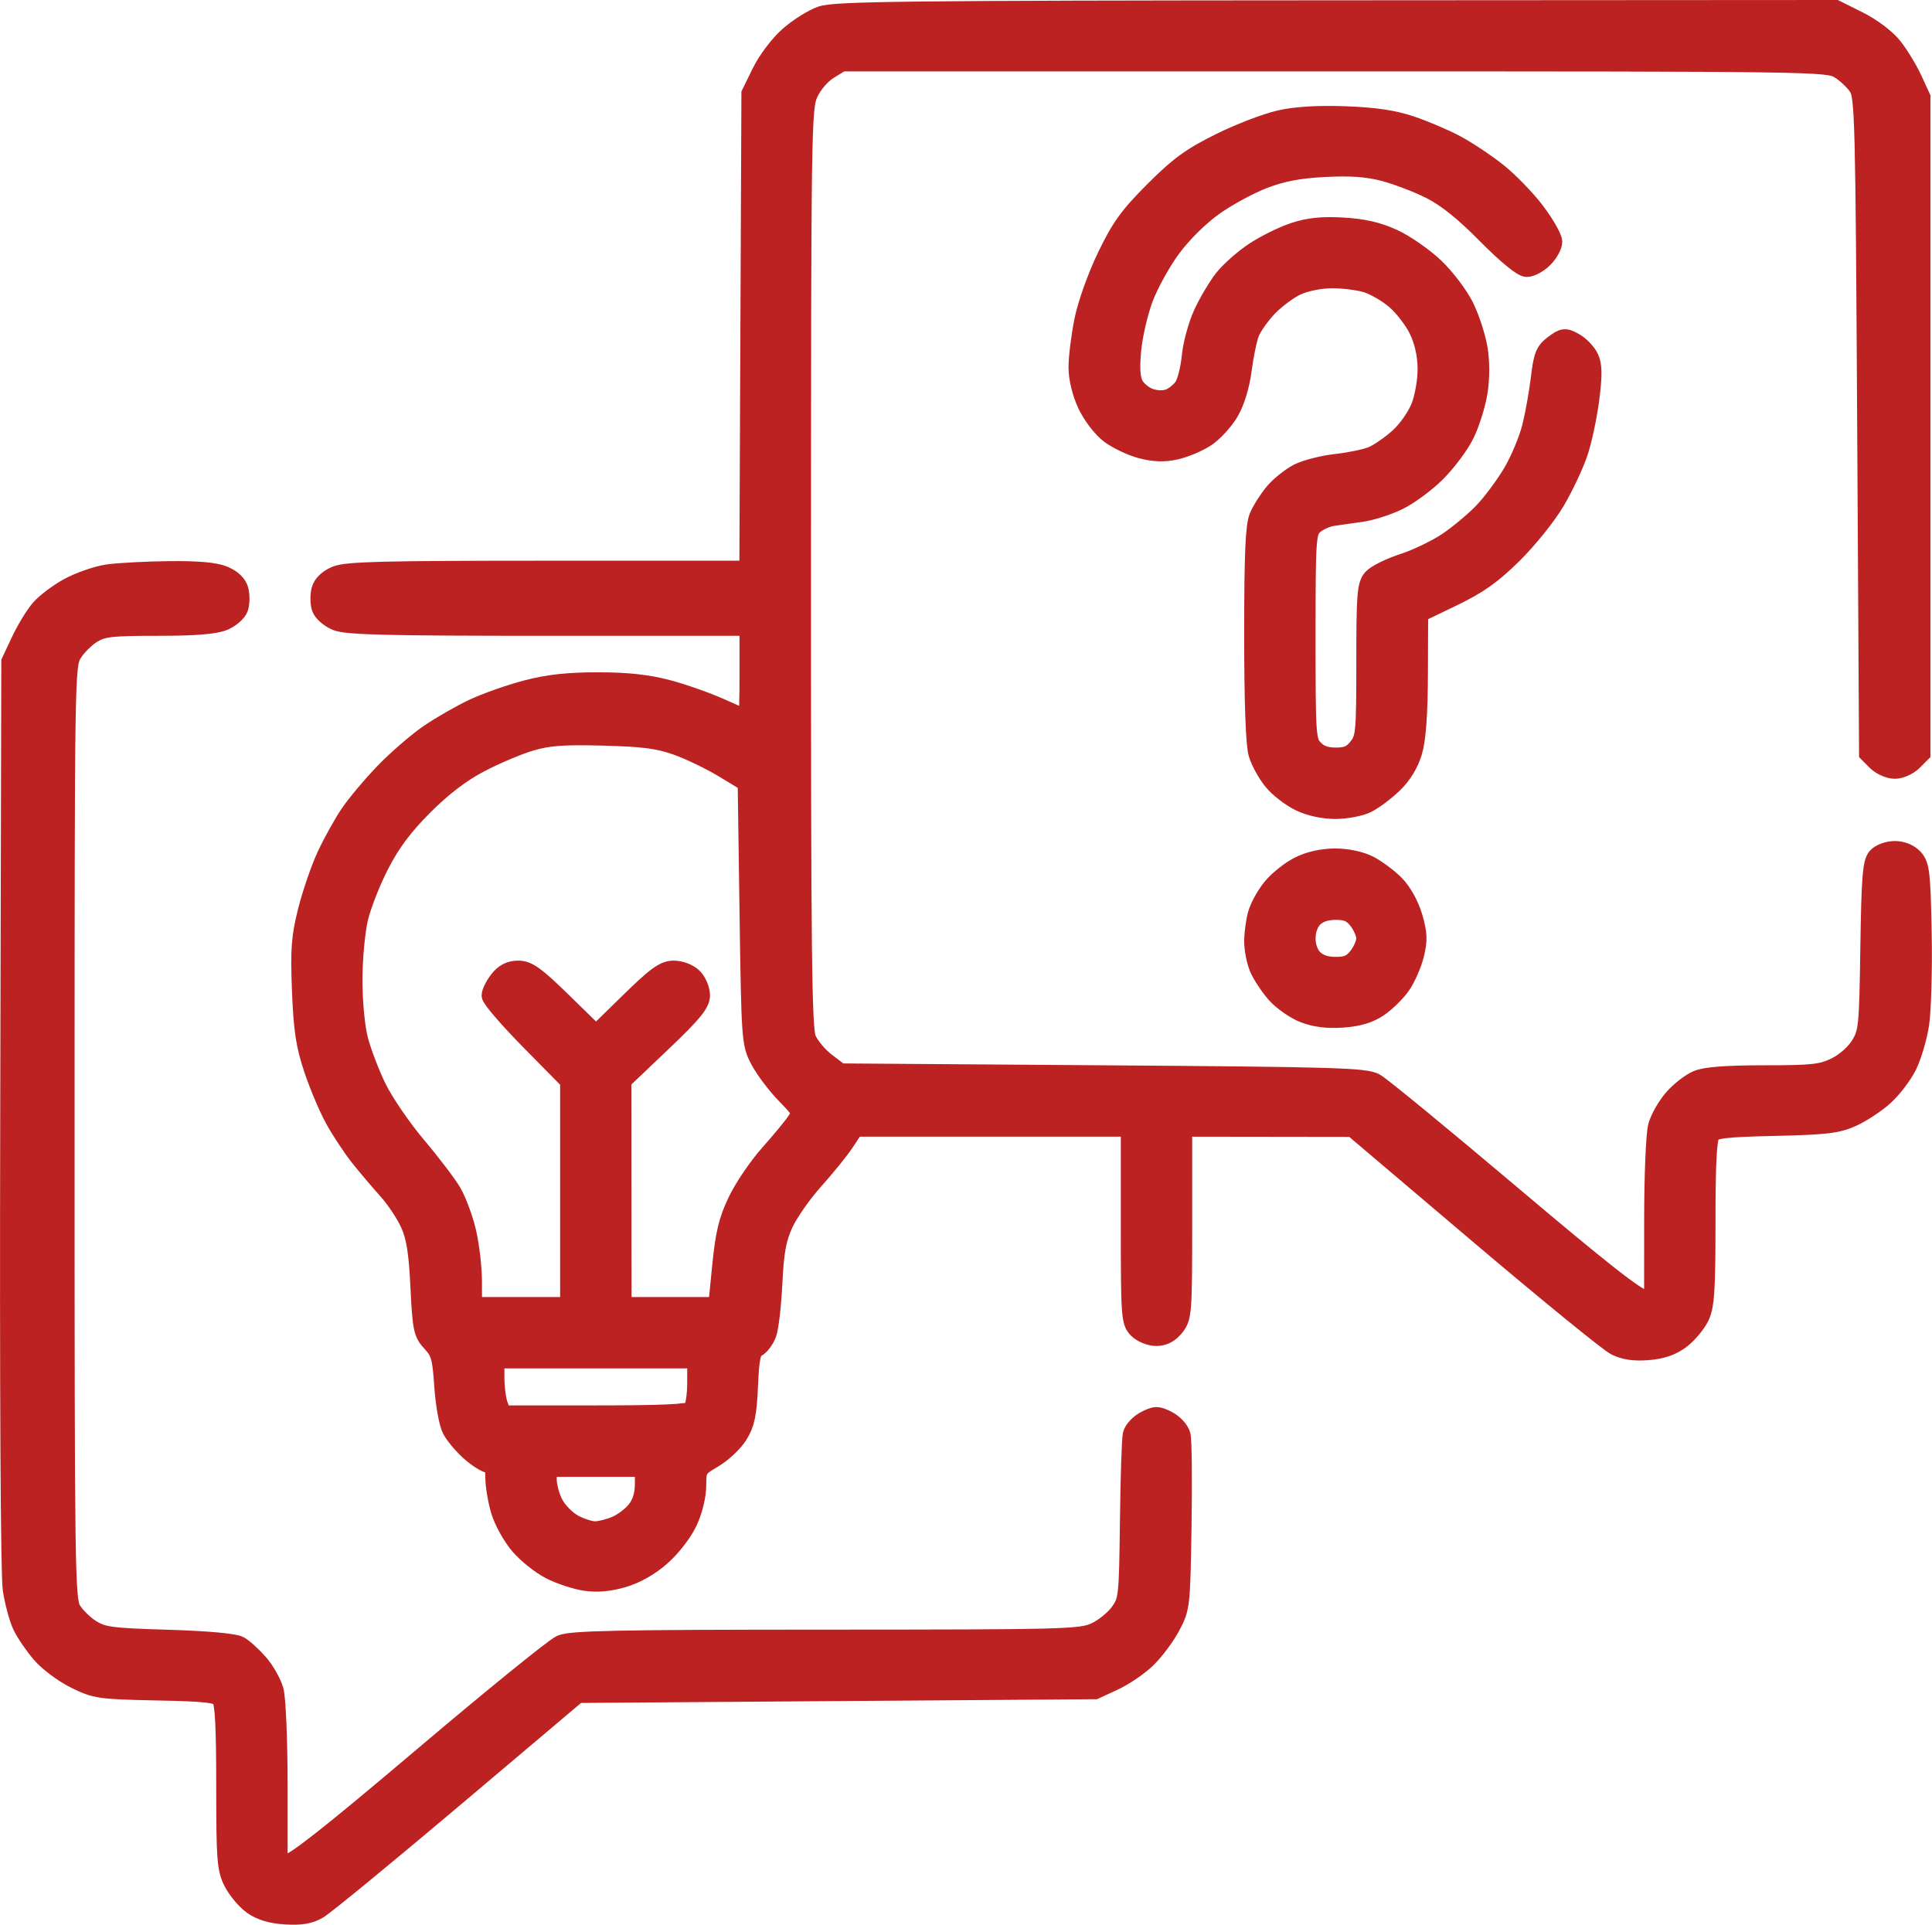 <svg xmlns="http://www.w3.org/2000/svg" xmlns:xlink="http://www.w3.org/1999/xlink" width="50.689" height="50.498" viewBox="0 0 50.689 50.498" fill="none">
<path d="M35.059 0.258C23.757 0.264 21.901 0.285 21.548 0.411C21.323 0.49 20.939 0.731 20.696 0.946C20.448 1.164 20.131 1.583 19.977 1.896L19.702 2.457L19.675 8.709L19.648 14.961L14.4 14.961C10.065 14.961 9.095 14.985 8.817 15.101C8.602 15.191 8.458 15.33 8.419 15.486C8.385 15.621 8.388 15.826 8.425 15.943C8.462 16.06 8.641 16.218 8.823 16.294C9.093 16.406 10.11 16.432 14.403 16.432L19.653 16.432L19.653 17.657C19.653 18.332 19.637 18.883 19.618 18.883C19.598 18.883 19.282 18.747 18.916 18.581C18.549 18.415 17.914 18.191 17.505 18.084C16.979 17.946 16.443 17.889 15.681 17.889C14.902 17.889 14.385 17.946 13.818 18.094C13.386 18.207 12.761 18.427 12.428 18.583C12.094 18.739 11.565 19.043 11.251 19.258C10.937 19.474 10.41 19.93 10.08 20.272C9.751 20.614 9.34 21.104 9.167 21.362C8.994 21.619 8.724 22.106 8.566 22.444C8.408 22.782 8.184 23.43 8.069 23.884C7.891 24.589 7.868 24.898 7.91 25.989C7.951 27.024 8.011 27.418 8.223 28.053C8.367 28.485 8.62 29.08 8.785 29.377C8.95 29.674 9.243 30.115 9.435 30.358C9.628 30.6 9.958 30.99 10.168 31.223C10.378 31.456 10.642 31.854 10.755 32.106C10.911 32.454 10.974 32.852 11.018 33.762C11.073 34.875 11.095 34.978 11.332 35.233C11.553 35.47 11.594 35.619 11.643 36.359C11.674 36.829 11.765 37.34 11.846 37.497C11.927 37.654 12.152 37.921 12.345 38.091C12.539 38.261 12.762 38.399 12.841 38.399C12.942 38.399 12.984 38.51 12.984 38.774C12.984 38.98 13.05 39.368 13.129 39.636C13.209 39.905 13.435 40.312 13.631 40.541C13.827 40.77 14.193 41.062 14.445 41.189C14.697 41.317 15.107 41.452 15.356 41.489C15.662 41.535 15.983 41.507 16.342 41.402C16.683 41.303 17.046 41.097 17.347 40.832C17.614 40.597 17.918 40.203 18.048 39.923C18.185 39.63 18.279 39.244 18.279 38.973C18.28 38.537 18.3 38.505 18.713 38.263C18.951 38.123 19.247 37.845 19.371 37.644C19.553 37.35 19.605 37.102 19.637 36.365C19.669 35.623 19.709 35.434 19.848 35.36C19.942 35.31 20.065 35.146 20.122 34.995C20.179 34.845 20.249 34.245 20.277 33.663C20.318 32.827 20.379 32.498 20.565 32.094C20.695 31.813 21.052 31.304 21.359 30.962C21.666 30.621 22.031 30.168 22.171 29.957L22.425 29.573L26.041 29.573L29.656 29.573L29.656 32.123C29.656 34.542 29.666 34.683 29.852 34.869C29.96 34.977 30.178 35.065 30.336 35.065C30.529 35.065 30.689 34.981 30.826 34.807C31.02 34.561 31.029 34.429 31.029 32.061L31.029 29.573L33.26 29.576L35.492 29.579L38.777 32.366C40.584 33.899 42.212 35.227 42.395 35.316C42.624 35.429 42.887 35.466 43.245 35.436C43.607 35.406 43.866 35.316 44.101 35.137C44.286 34.995 44.51 34.727 44.598 34.541C44.732 34.259 44.759 33.842 44.759 32.053C44.759 30.484 44.792 29.862 44.882 29.747C44.983 29.615 45.274 29.582 46.574 29.553C47.91 29.522 48.21 29.486 48.596 29.311C48.845 29.198 49.222 28.949 49.433 28.758C49.644 28.568 49.917 28.21 50.04 27.964C50.163 27.717 50.309 27.228 50.363 26.876C50.418 26.524 50.449 25.446 50.431 24.482C50.402 22.922 50.377 22.706 50.211 22.522C50.096 22.395 49.905 22.316 49.712 22.316C49.538 22.316 49.331 22.392 49.245 22.488C49.118 22.63 49.086 23.035 49.059 24.866C49.027 26.964 49.014 27.09 48.801 27.433C48.669 27.645 48.403 27.878 48.157 27.997C47.791 28.174 47.553 28.2 46.294 28.2C45.304 28.2 44.751 28.242 44.534 28.333C44.359 28.405 44.076 28.625 43.905 28.82C43.733 29.016 43.547 29.342 43.49 29.546C43.433 29.751 43.387 30.849 43.387 32L43.386 34.084L43.139 34.084C42.957 34.084 42.022 33.35 39.633 31.33C37.84 29.815 36.242 28.502 36.08 28.412C35.816 28.266 35.078 28.244 28.913 28.2L22.041 28.151L21.67 27.868C21.466 27.713 21.238 27.439 21.163 27.259C21.048 26.985 21.026 24.968 21.028 14.89C21.03 3.363 21.038 2.832 21.213 2.447C21.319 2.214 21.539 1.957 21.737 1.834L22.079 1.623L35.013 1.623C47.66 1.624 47.953 1.628 48.26 1.815C48.432 1.92 48.653 2.127 48.75 2.276C48.916 2.529 48.93 3.07 48.976 11.153L49.025 19.761L49.236 19.972C49.352 20.088 49.566 20.183 49.712 20.183C49.857 20.183 50.071 20.088 50.187 19.972L50.398 19.761L50.398 11.158L50.398 2.555L50.18 2.081C50.059 1.821 49.826 1.437 49.661 1.229C49.487 1.009 49.11 0.725 48.761 0.55L48.16 0.25L35.059 0.258ZM35.295 3.038C34.574 3.012 34.005 3.046 33.579 3.142C33.228 3.22 32.523 3.491 32.012 3.744C31.256 4.118 30.933 4.353 30.282 5.004C29.621 5.665 29.404 5.965 29.036 6.729C28.78 7.258 28.524 7.978 28.436 8.41C28.352 8.826 28.284 9.378 28.284 9.636C28.285 9.924 28.376 10.301 28.519 10.608C28.651 10.891 28.909 11.229 29.112 11.384C29.309 11.534 29.685 11.713 29.946 11.781C30.283 11.868 30.544 11.877 30.848 11.809C31.082 11.757 31.438 11.607 31.637 11.476C31.836 11.345 32.112 11.045 32.251 10.809C32.407 10.543 32.535 10.124 32.59 9.704C32.638 9.332 32.728 8.895 32.791 8.733C32.853 8.571 33.067 8.268 33.266 8.059C33.465 7.851 33.805 7.598 34.02 7.498C34.246 7.393 34.636 7.315 34.941 7.313C35.231 7.312 35.64 7.362 35.849 7.425C36.058 7.488 36.401 7.686 36.611 7.866C36.822 8.047 37.094 8.399 37.215 8.65C37.358 8.946 37.438 9.298 37.443 9.655C37.447 9.964 37.373 10.405 37.274 10.664C37.173 10.927 36.928 11.277 36.701 11.482C36.482 11.68 36.165 11.898 35.996 11.966C35.826 12.035 35.404 12.122 35.057 12.16C34.711 12.198 34.264 12.312 34.065 12.413C33.865 12.515 33.579 12.744 33.429 12.921C33.28 13.099 33.098 13.386 33.025 13.56C32.925 13.799 32.893 14.542 32.893 16.638C32.893 18.424 32.932 19.532 33.005 19.774C33.066 19.979 33.243 20.3 33.397 20.487C33.551 20.674 33.867 20.919 34.1 21.032C34.364 21.16 34.717 21.237 35.037 21.237C35.319 21.237 35.691 21.166 35.864 21.079C36.037 20.992 36.345 20.762 36.549 20.566C36.788 20.337 36.971 20.038 37.064 19.725C37.163 19.392 37.21 18.749 37.214 17.664L37.22 16.088L38.101 15.664C38.781 15.337 39.143 15.081 39.694 14.537C40.086 14.15 40.589 13.524 40.811 13.146C41.033 12.769 41.304 12.193 41.413 11.866C41.521 11.54 41.656 10.905 41.712 10.455C41.791 9.83 41.786 9.578 41.693 9.385C41.627 9.246 41.453 9.066 41.307 8.984C41.062 8.847 41.02 8.851 40.767 9.039C40.532 9.213 40.482 9.339 40.414 9.919C40.37 10.292 40.267 10.869 40.184 11.202C40.102 11.536 39.874 12.078 39.68 12.407C39.485 12.736 39.141 13.198 38.916 13.433C38.69 13.668 38.27 14.02 37.982 14.214C37.693 14.408 37.169 14.66 36.818 14.774C36.466 14.887 36.101 15.069 36.006 15.177C35.855 15.351 35.835 15.61 35.835 17.361C35.835 19.222 35.822 19.364 35.631 19.606C35.474 19.806 35.342 19.864 35.047 19.864C34.781 19.864 34.605 19.799 34.466 19.649C34.274 19.444 34.266 19.317 34.266 16.707C34.266 14.137 34.277 13.969 34.456 13.789C34.561 13.684 34.793 13.576 34.971 13.549C35.149 13.522 35.489 13.474 35.725 13.442C35.961 13.411 36.386 13.276 36.668 13.142C36.95 13.008 37.408 12.673 37.684 12.396C37.961 12.12 38.299 11.666 38.435 11.387C38.571 11.109 38.725 10.619 38.777 10.299C38.836 9.938 38.838 9.507 38.782 9.159C38.733 8.852 38.571 8.354 38.424 8.053C38.275 7.749 37.922 7.284 37.633 7.01C37.345 6.738 36.857 6.4 36.548 6.259C36.15 6.076 35.767 5.988 35.236 5.958C34.688 5.926 34.344 5.961 33.959 6.087C33.669 6.182 33.201 6.412 32.919 6.598C32.636 6.784 32.272 7.105 32.108 7.311C31.945 7.518 31.698 7.933 31.56 8.234C31.422 8.535 31.285 9.035 31.256 9.346C31.227 9.656 31.139 10.011 31.062 10.135C30.984 10.259 30.815 10.4 30.685 10.45C30.537 10.506 30.342 10.503 30.164 10.441C30.008 10.386 29.824 10.236 29.754 10.105C29.665 9.94 29.646 9.664 29.691 9.183C29.726 8.806 29.866 8.198 30.003 7.831C30.139 7.464 30.466 6.871 30.729 6.513C31.014 6.127 31.465 5.679 31.842 5.41C32.19 5.162 32.779 4.842 33.15 4.7C33.643 4.511 34.075 4.429 34.756 4.394C35.425 4.359 35.86 4.389 36.298 4.501C36.634 4.588 37.185 4.797 37.524 4.967C37.949 5.181 38.406 5.546 38.999 6.147C39.52 6.674 39.937 7.017 40.057 7.017C40.167 7.017 40.365 6.909 40.498 6.776C40.63 6.644 40.738 6.45 40.738 6.345C40.738 6.24 40.537 5.886 40.291 5.559C40.045 5.232 39.593 4.765 39.286 4.521C38.979 4.277 38.485 3.948 38.188 3.791C37.892 3.633 37.362 3.408 37.012 3.291C36.56 3.139 36.059 3.065 35.295 3.038ZM4.431 14.973C3.822 14.979 3.098 15.018 2.82 15.059C2.543 15.1 2.087 15.258 1.807 15.41C1.527 15.562 1.184 15.822 1.045 15.986C0.906 16.15 0.678 16.527 0.538 16.824L0.284 17.363L0.256 29.23C0.239 36.468 0.265 41.333 0.322 41.703C0.374 42.037 0.489 42.463 0.577 42.649C0.666 42.836 0.891 43.166 1.078 43.385C1.264 43.603 1.67 43.905 1.978 44.057C2.511 44.319 2.62 44.334 4.109 44.365C5.411 44.391 5.699 44.424 5.801 44.555C5.89 44.671 5.923 45.292 5.923 46.856C5.923 48.797 5.942 49.035 6.117 49.379C6.224 49.588 6.453 49.86 6.626 49.983C6.838 50.134 7.118 50.219 7.486 50.242C7.884 50.268 8.116 50.23 8.342 50.1C8.513 50.003 10.115 48.687 11.903 47.177L15.153 44.431L21.939 44.382L28.725 44.333L29.215 44.107C29.485 43.983 29.875 43.718 30.081 43.519C30.288 43.319 30.575 42.935 30.718 42.666C30.973 42.185 30.979 42.131 31.012 40.033C31.031 38.855 31.02 37.786 30.987 37.657C30.955 37.528 30.797 37.354 30.636 37.271C30.372 37.134 30.314 37.134 30.05 37.271C29.889 37.354 29.735 37.521 29.707 37.641C29.68 37.762 29.646 38.787 29.633 39.919C29.608 41.917 29.6 41.989 29.372 42.309C29.242 42.491 28.955 42.721 28.734 42.822C28.355 42.994 27.956 43.005 21.685 43.007C16.195 43.008 14.982 43.033 14.722 43.147C14.548 43.222 12.917 44.546 11.096 46.089C8.688 48.128 7.719 48.893 7.541 48.893L7.296 48.893L7.296 46.809C7.295 45.657 7.249 44.559 7.192 44.355C7.136 44.151 6.953 43.829 6.787 43.64C6.621 43.45 6.392 43.242 6.278 43.178C6.15 43.106 5.427 43.041 4.403 43.01C2.911 42.965 2.7 42.937 2.393 42.746C2.204 42.628 1.972 42.401 1.878 42.24C1.717 41.967 1.706 41.19 1.707 29.705C1.707 17.661 1.71 17.456 1.902 17.142C2.009 16.966 2.241 16.735 2.416 16.627C2.696 16.457 2.912 16.432 4.137 16.432C5.119 16.432 5.636 16.39 5.868 16.294C6.05 16.218 6.229 16.06 6.266 15.943C6.303 15.826 6.306 15.621 6.272 15.486C6.233 15.33 6.089 15.191 5.874 15.101C5.642 15.004 5.194 14.964 4.431 14.973ZM15.828 19.313C16.882 19.341 17.276 19.392 17.759 19.564C18.092 19.682 18.644 19.948 18.985 20.154L19.604 20.529L19.653 23.948C19.701 27.3 19.707 27.375 19.933 27.808C20.06 28.05 20.364 28.456 20.61 28.709C21.048 29.161 21.053 29.174 20.895 29.416C20.806 29.551 20.489 29.936 20.191 30.27C19.893 30.604 19.512 31.164 19.345 31.515C19.102 32.023 19.019 32.371 18.935 33.217L18.83 34.281L17.574 34.281L16.319 34.281L16.317 31.314L16.315 28.347L17.346 27.366C18.168 26.585 18.378 26.33 18.378 26.116C18.378 25.968 18.29 25.758 18.182 25.65C18.07 25.538 17.855 25.454 17.679 25.454C17.426 25.454 17.221 25.602 16.505 26.303L15.638 27.151L14.771 26.303C14.056 25.604 13.849 25.454 13.598 25.454C13.385 25.454 13.231 25.532 13.09 25.712C12.978 25.855 12.886 26.038 12.886 26.119C12.886 26.201 13.35 26.738 13.916 27.313L14.946 28.358L14.946 31.319L14.946 34.281L13.671 34.281L12.396 34.281L12.395 33.618C12.394 33.254 12.325 32.67 12.243 32.32C12.161 31.971 11.988 31.505 11.859 31.285C11.73 31.065 11.31 30.513 10.925 30.058C10.54 29.602 10.075 28.921 9.89 28.543C9.706 28.166 9.488 27.594 9.406 27.272C9.321 26.939 9.258 26.265 9.259 25.703C9.26 25.162 9.327 24.437 9.408 24.092C9.489 23.748 9.741 23.108 9.968 22.67C10.262 22.102 10.59 21.664 11.118 21.137C11.617 20.639 12.095 20.274 12.592 20.014C12.997 19.802 13.592 19.55 13.916 19.454C14.387 19.314 14.768 19.286 15.828 19.313ZM35.03 22.512C34.699 22.512 34.359 22.587 34.092 22.72C33.861 22.834 33.541 23.087 33.379 23.283C33.217 23.48 33.042 23.794 32.989 23.983C32.937 24.172 32.894 24.493 32.893 24.697C32.893 24.901 32.953 25.213 33.028 25.391C33.102 25.568 33.302 25.873 33.473 26.068C33.644 26.263 33.98 26.497 34.218 26.588C34.514 26.701 34.835 26.74 35.234 26.711C35.638 26.682 35.925 26.596 36.17 26.429C36.365 26.297 36.631 26.035 36.762 25.846C36.893 25.658 37.051 25.297 37.113 25.046C37.206 24.672 37.199 24.493 37.074 24.063C36.983 23.75 36.793 23.407 36.604 23.213C36.429 23.035 36.12 22.804 35.917 22.7C35.691 22.585 35.348 22.512 35.03 22.512ZM35.043 23.885C35.342 23.885 35.474 23.943 35.631 24.143C35.743 24.285 35.835 24.5 35.835 24.62C35.835 24.741 35.743 24.956 35.631 25.098C35.474 25.299 35.342 25.356 35.043 25.356C34.789 25.356 34.591 25.29 34.462 25.16C34.34 25.038 34.266 24.833 34.266 24.62C34.266 24.408 34.34 24.203 34.462 24.081C34.591 23.952 34.789 23.885 35.043 23.885ZM15.632 35.653L18.28 35.653L18.28 36.271C18.28 36.621 18.229 36.94 18.163 37.007C18.077 37.092 17.373 37.124 15.61 37.124L13.176 37.124L13.08 36.873C13.027 36.735 12.984 36.404 12.984 36.137L12.984 35.653L15.632 35.653ZM15.632 38.498L16.907 38.498L16.907 38.926C16.907 39.216 16.839 39.44 16.695 39.624C16.578 39.773 16.336 39.955 16.158 40.029C15.98 40.104 15.733 40.165 15.609 40.165C15.485 40.165 15.234 40.084 15.05 39.986C14.866 39.887 14.635 39.656 14.537 39.472C14.438 39.288 14.357 38.994 14.357 38.818L14.357 38.498L15.632 38.498Z" stroke="rgba(188, 34, 33, 1)" stroke-width="0.5"    fill-rule="evenodd"  fill="#BC2221" >
</path>
</svg>

